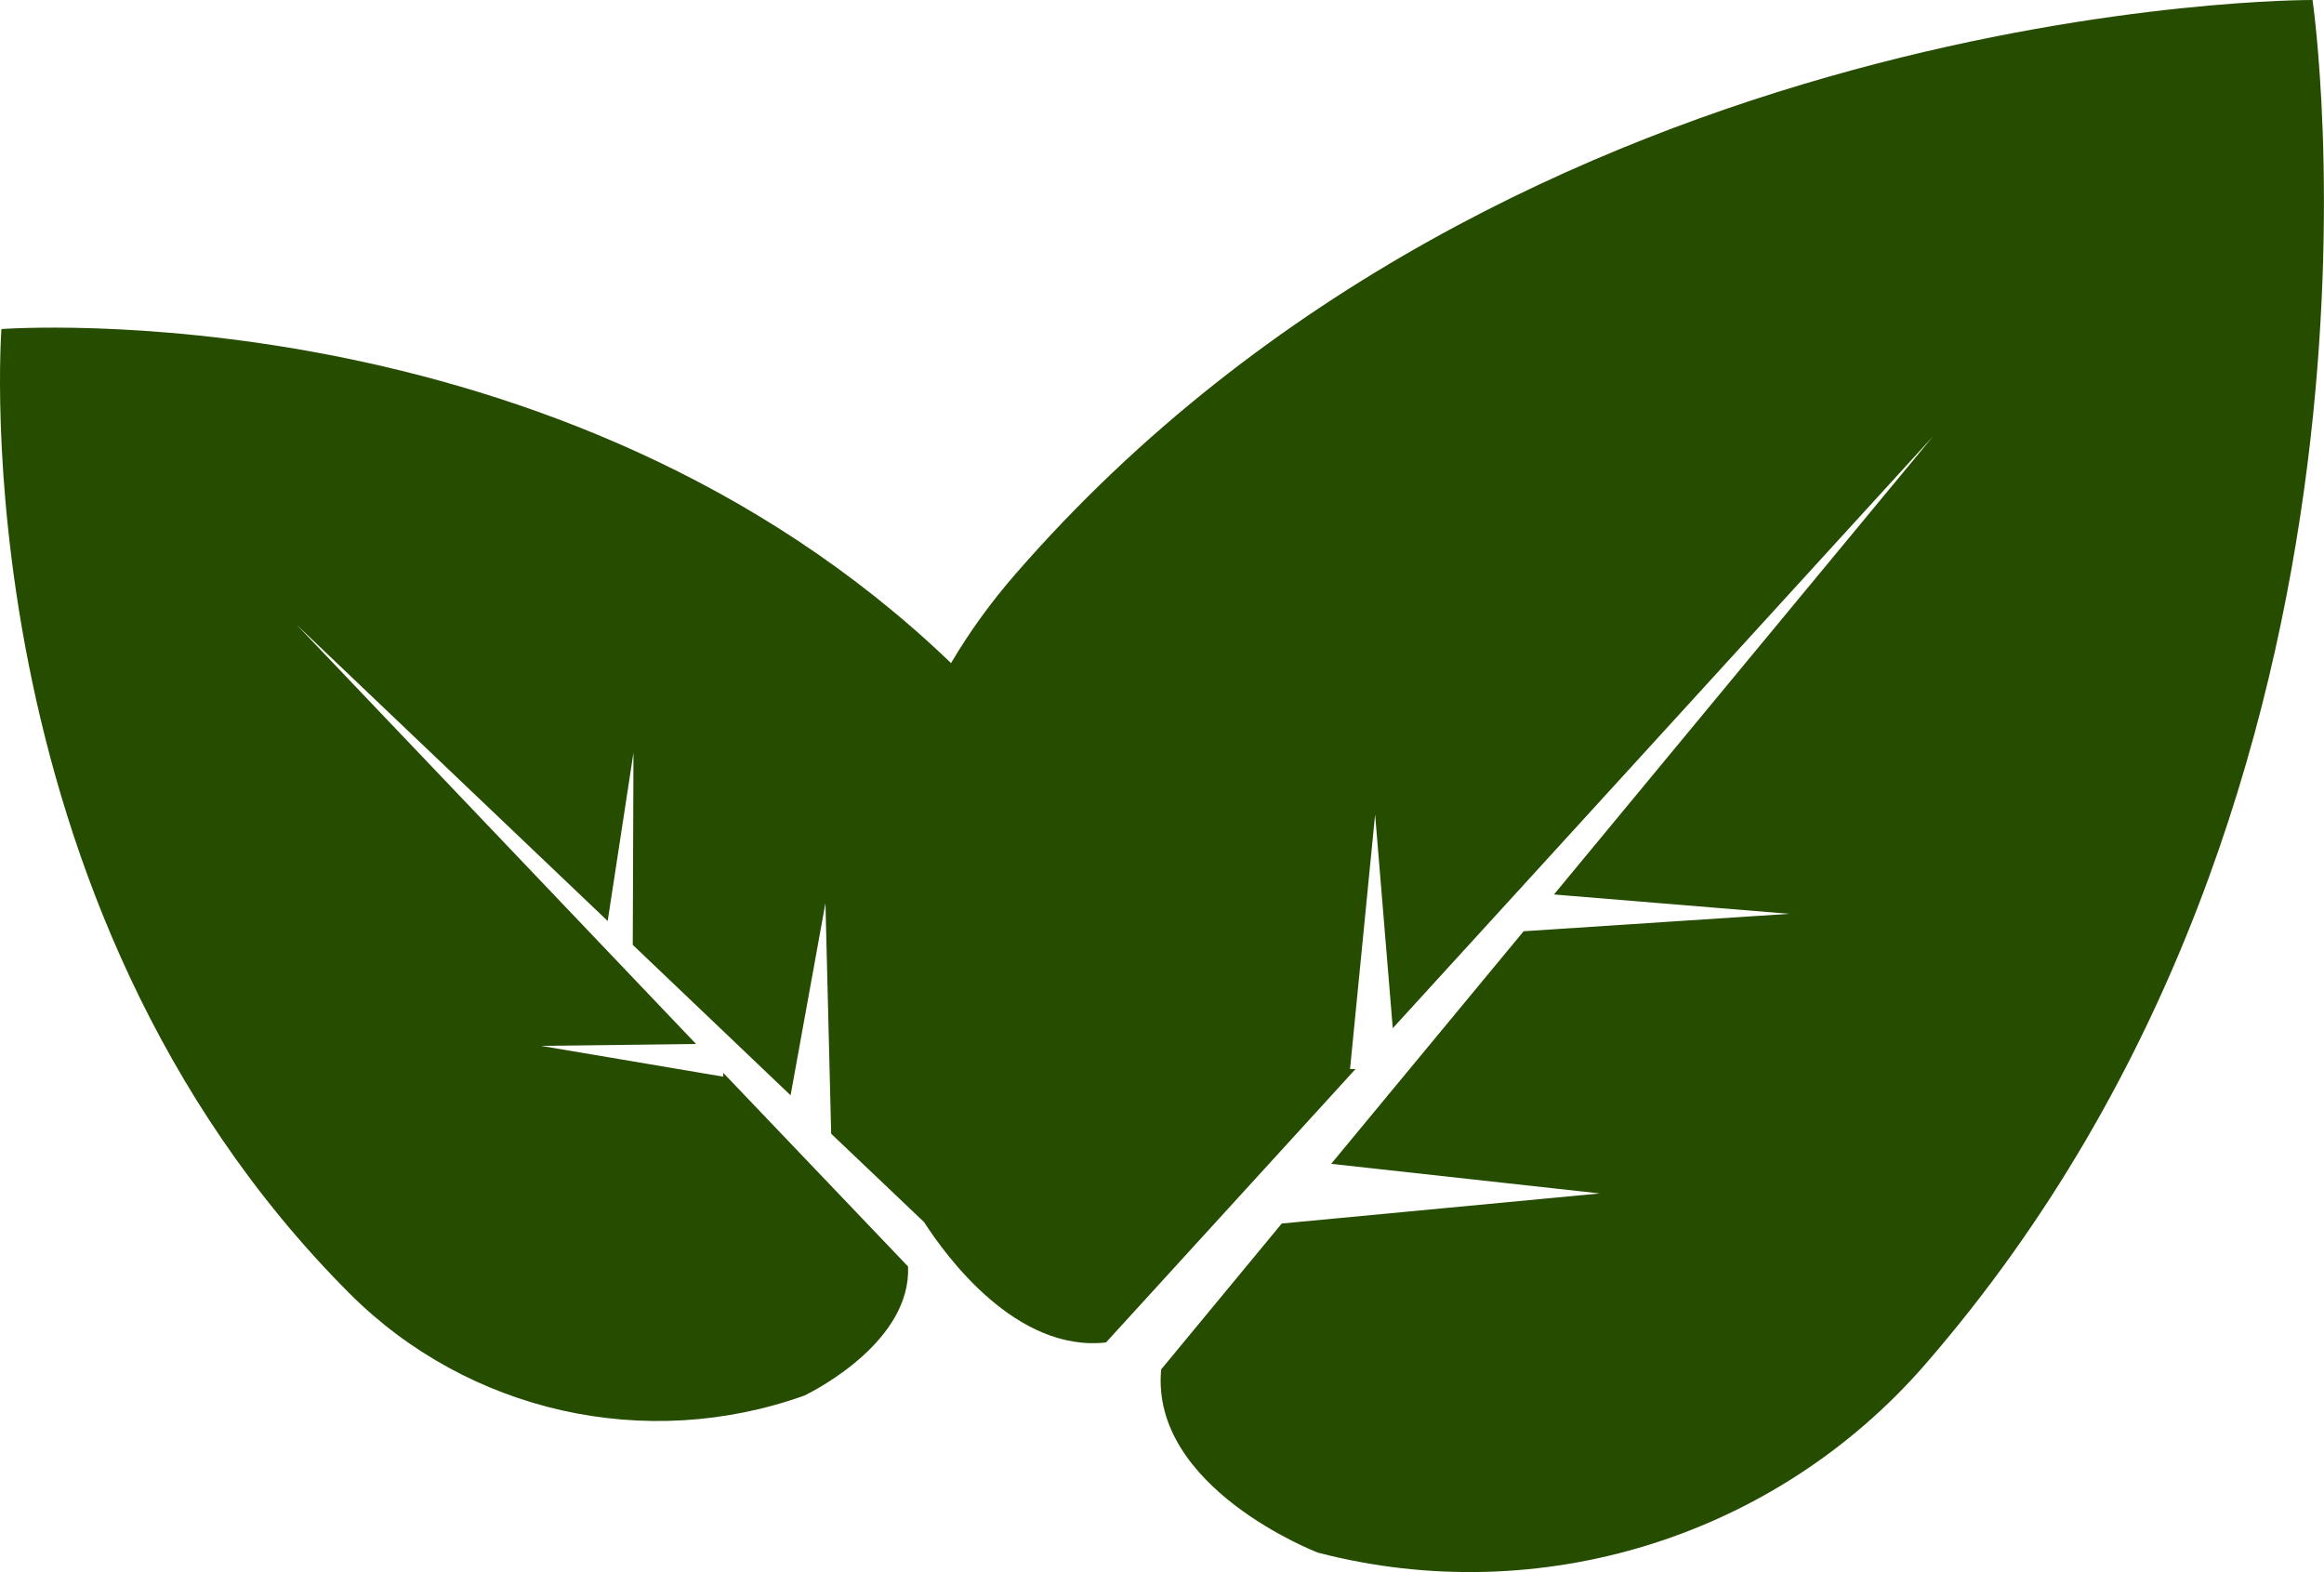 <?xml version="1.0" encoding="UTF-8"?><svg id="Ebene_1" xmlns="http://www.w3.org/2000/svg" viewBox="0 0 97.33 65.84"><defs><style>.cls-1{fill:#264c00;stroke-width:0px;}</style></defs><path id="Vereinigungsmenge_21" class="cls-1" d="M55.21,65.03c-.08-.03-7.04-2.72-6.58-7.68l5.05-6.11,13.32-1.26-11.25-1.24,8.06-9.74,11.12-.73-9.85-.81,15.87-19.18-22.62,24.78-.74-8.95-1.05,10.66h.23l-10.45,11.45c-3.76.42-6.69-3.6-7.62-5.04l-3.89-3.7-.24-9.66-1.46,8.05-6.61-6.3.03-8.05-1.08,7.05-13.02-12.4,16.72,17.55-6.49.08,7.63,1.29v-.16s7.74,8.11,7.74,8.11c.13,3.08-3.76,5.12-4.33,5.4-6.64,2.38-14.07.72-19.06-4.27C-1.76,37.75.06,13.78.06,13.78c0,0,23.38-1.77,39.77,13.99.78-1.32,1.68-2.56,2.69-3.72C63.58-.19,96.85,0,96.85,0,96.85,0,101.68,32.92,80.61,57.16c-6.29,7.22-16.12,10.27-25.39,7.87Z"/></svg>